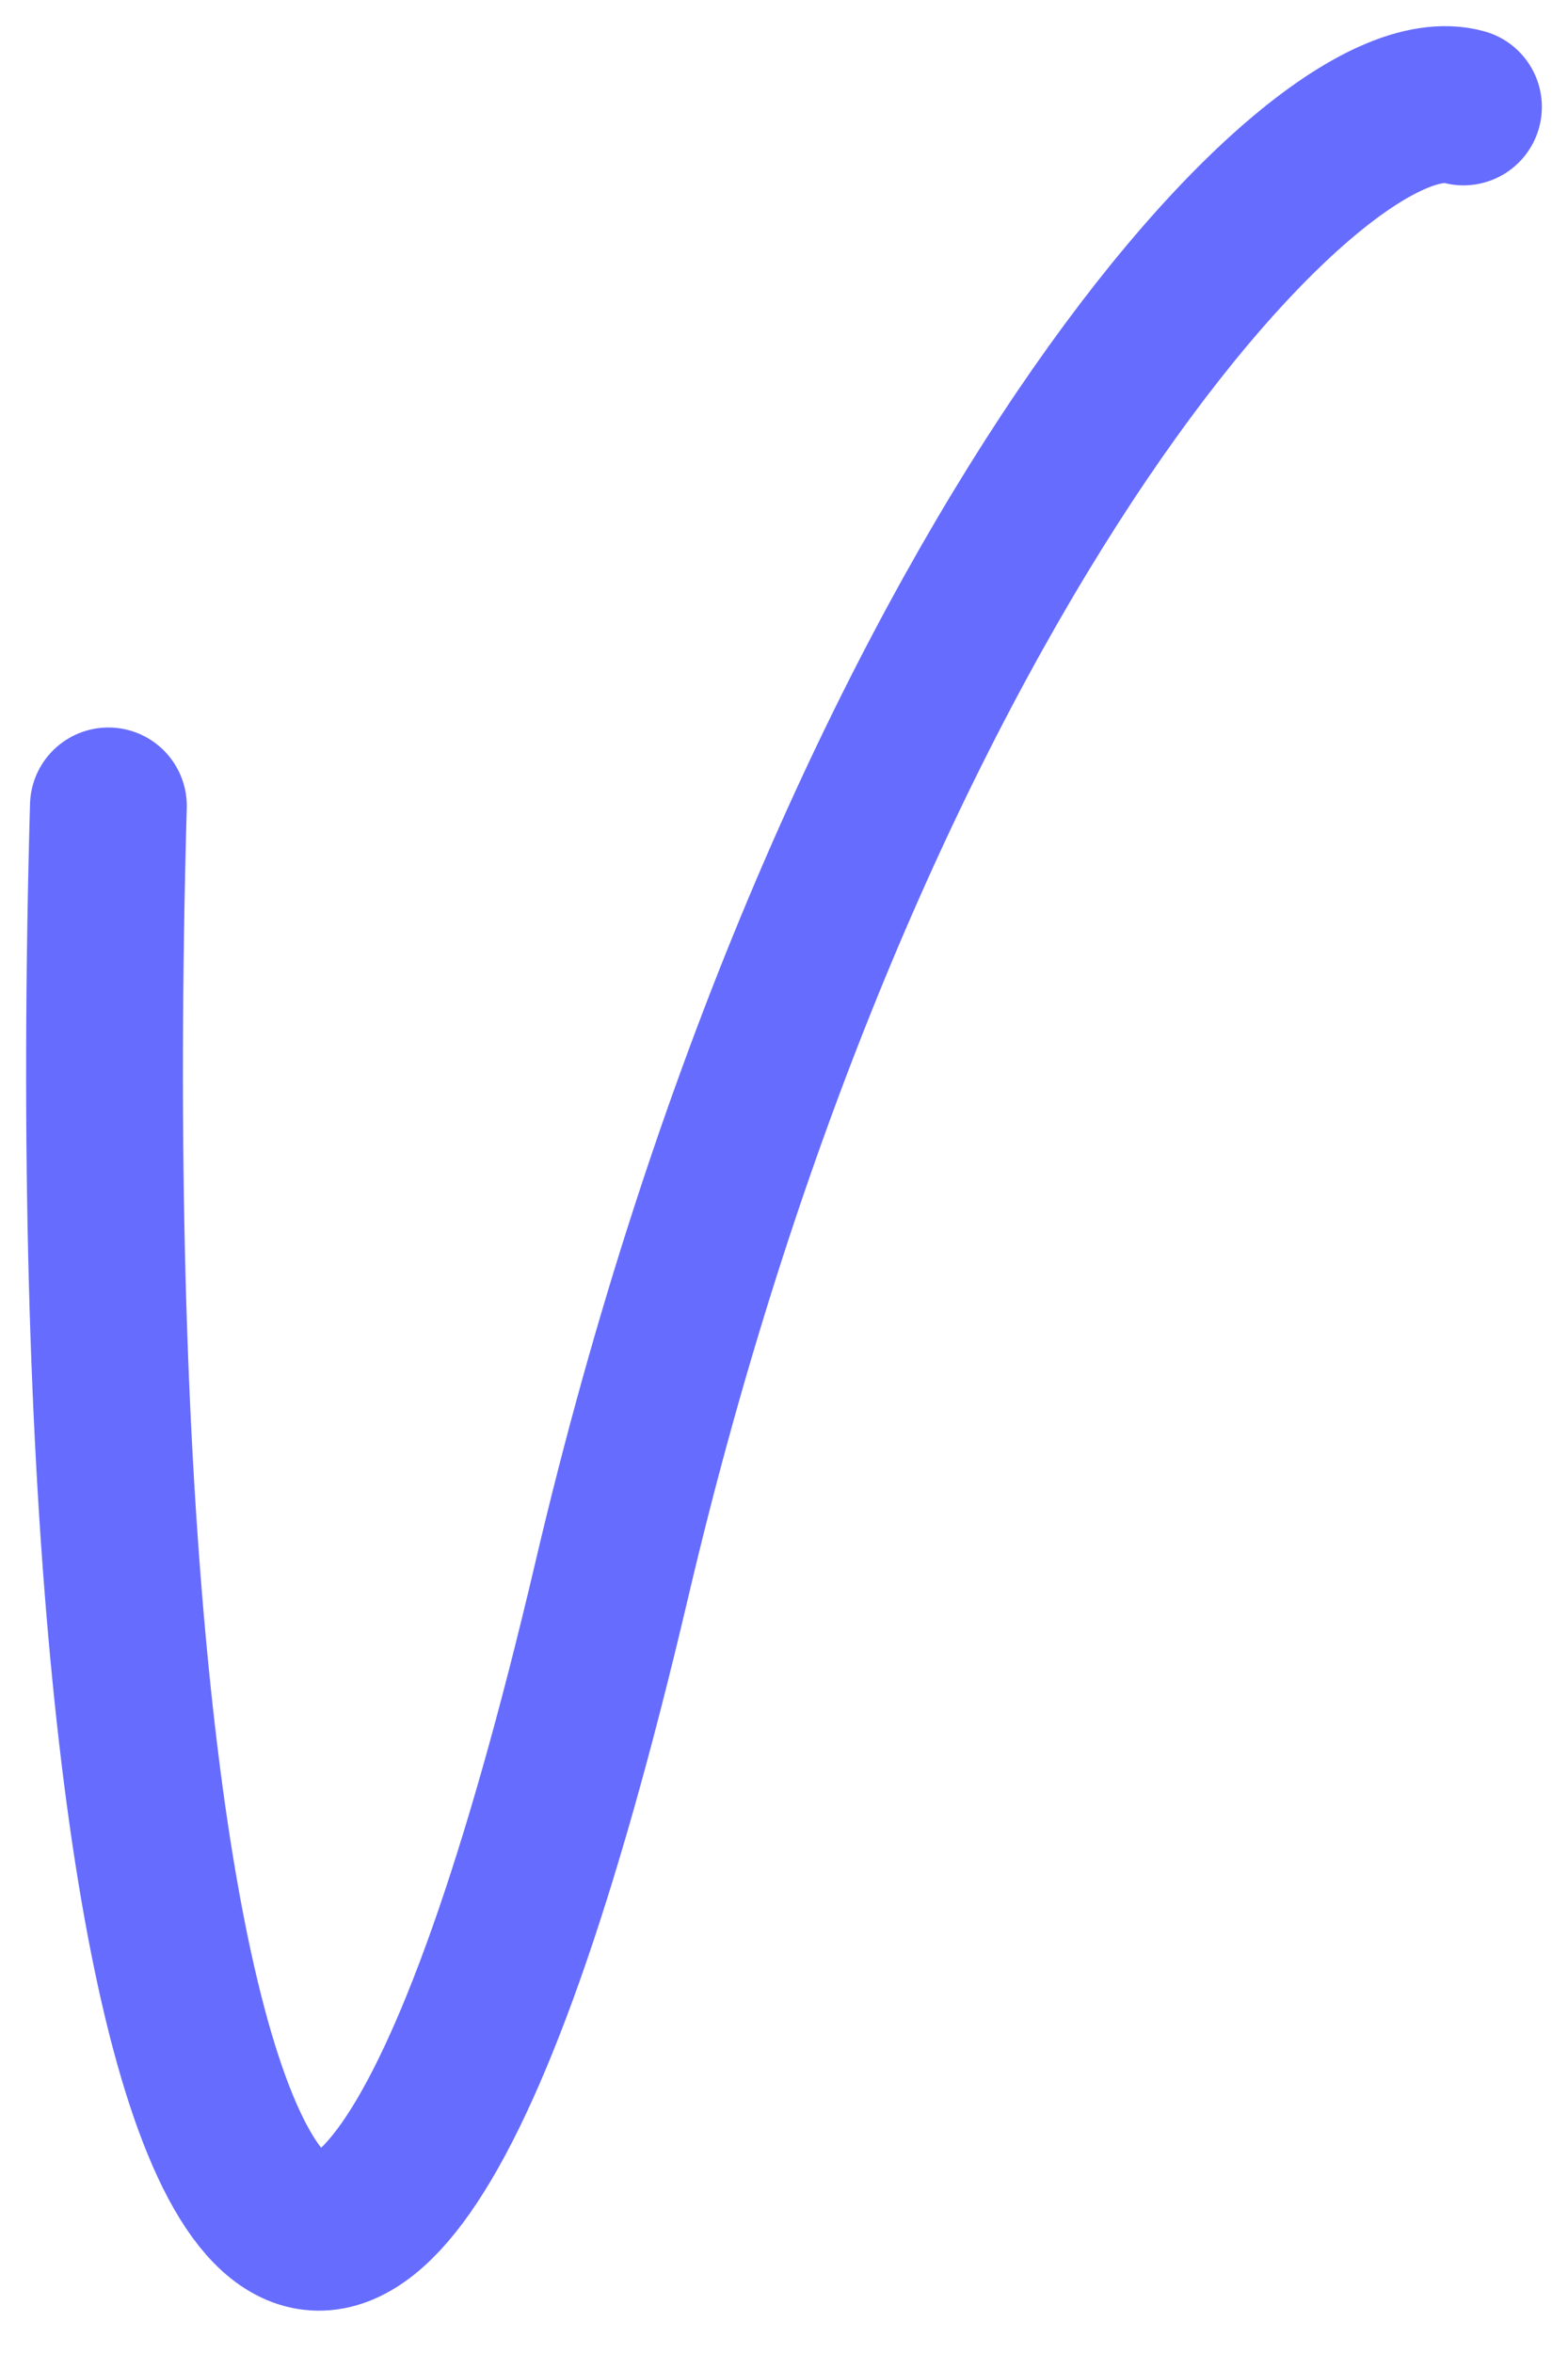 <?xml version="1.0" encoding="UTF-8"?> <svg xmlns="http://www.w3.org/2000/svg" width="30" height="45" viewBox="0 0 30 45" fill="none"><path d="M28 2.045C25.058 1.235 16.119 11.413 11.706 30.209C6.189 53.705 1.339 41.339 2.074 15.413" stroke="#666CFE" stroke-width="3" stroke-linecap="round"></path></svg> 